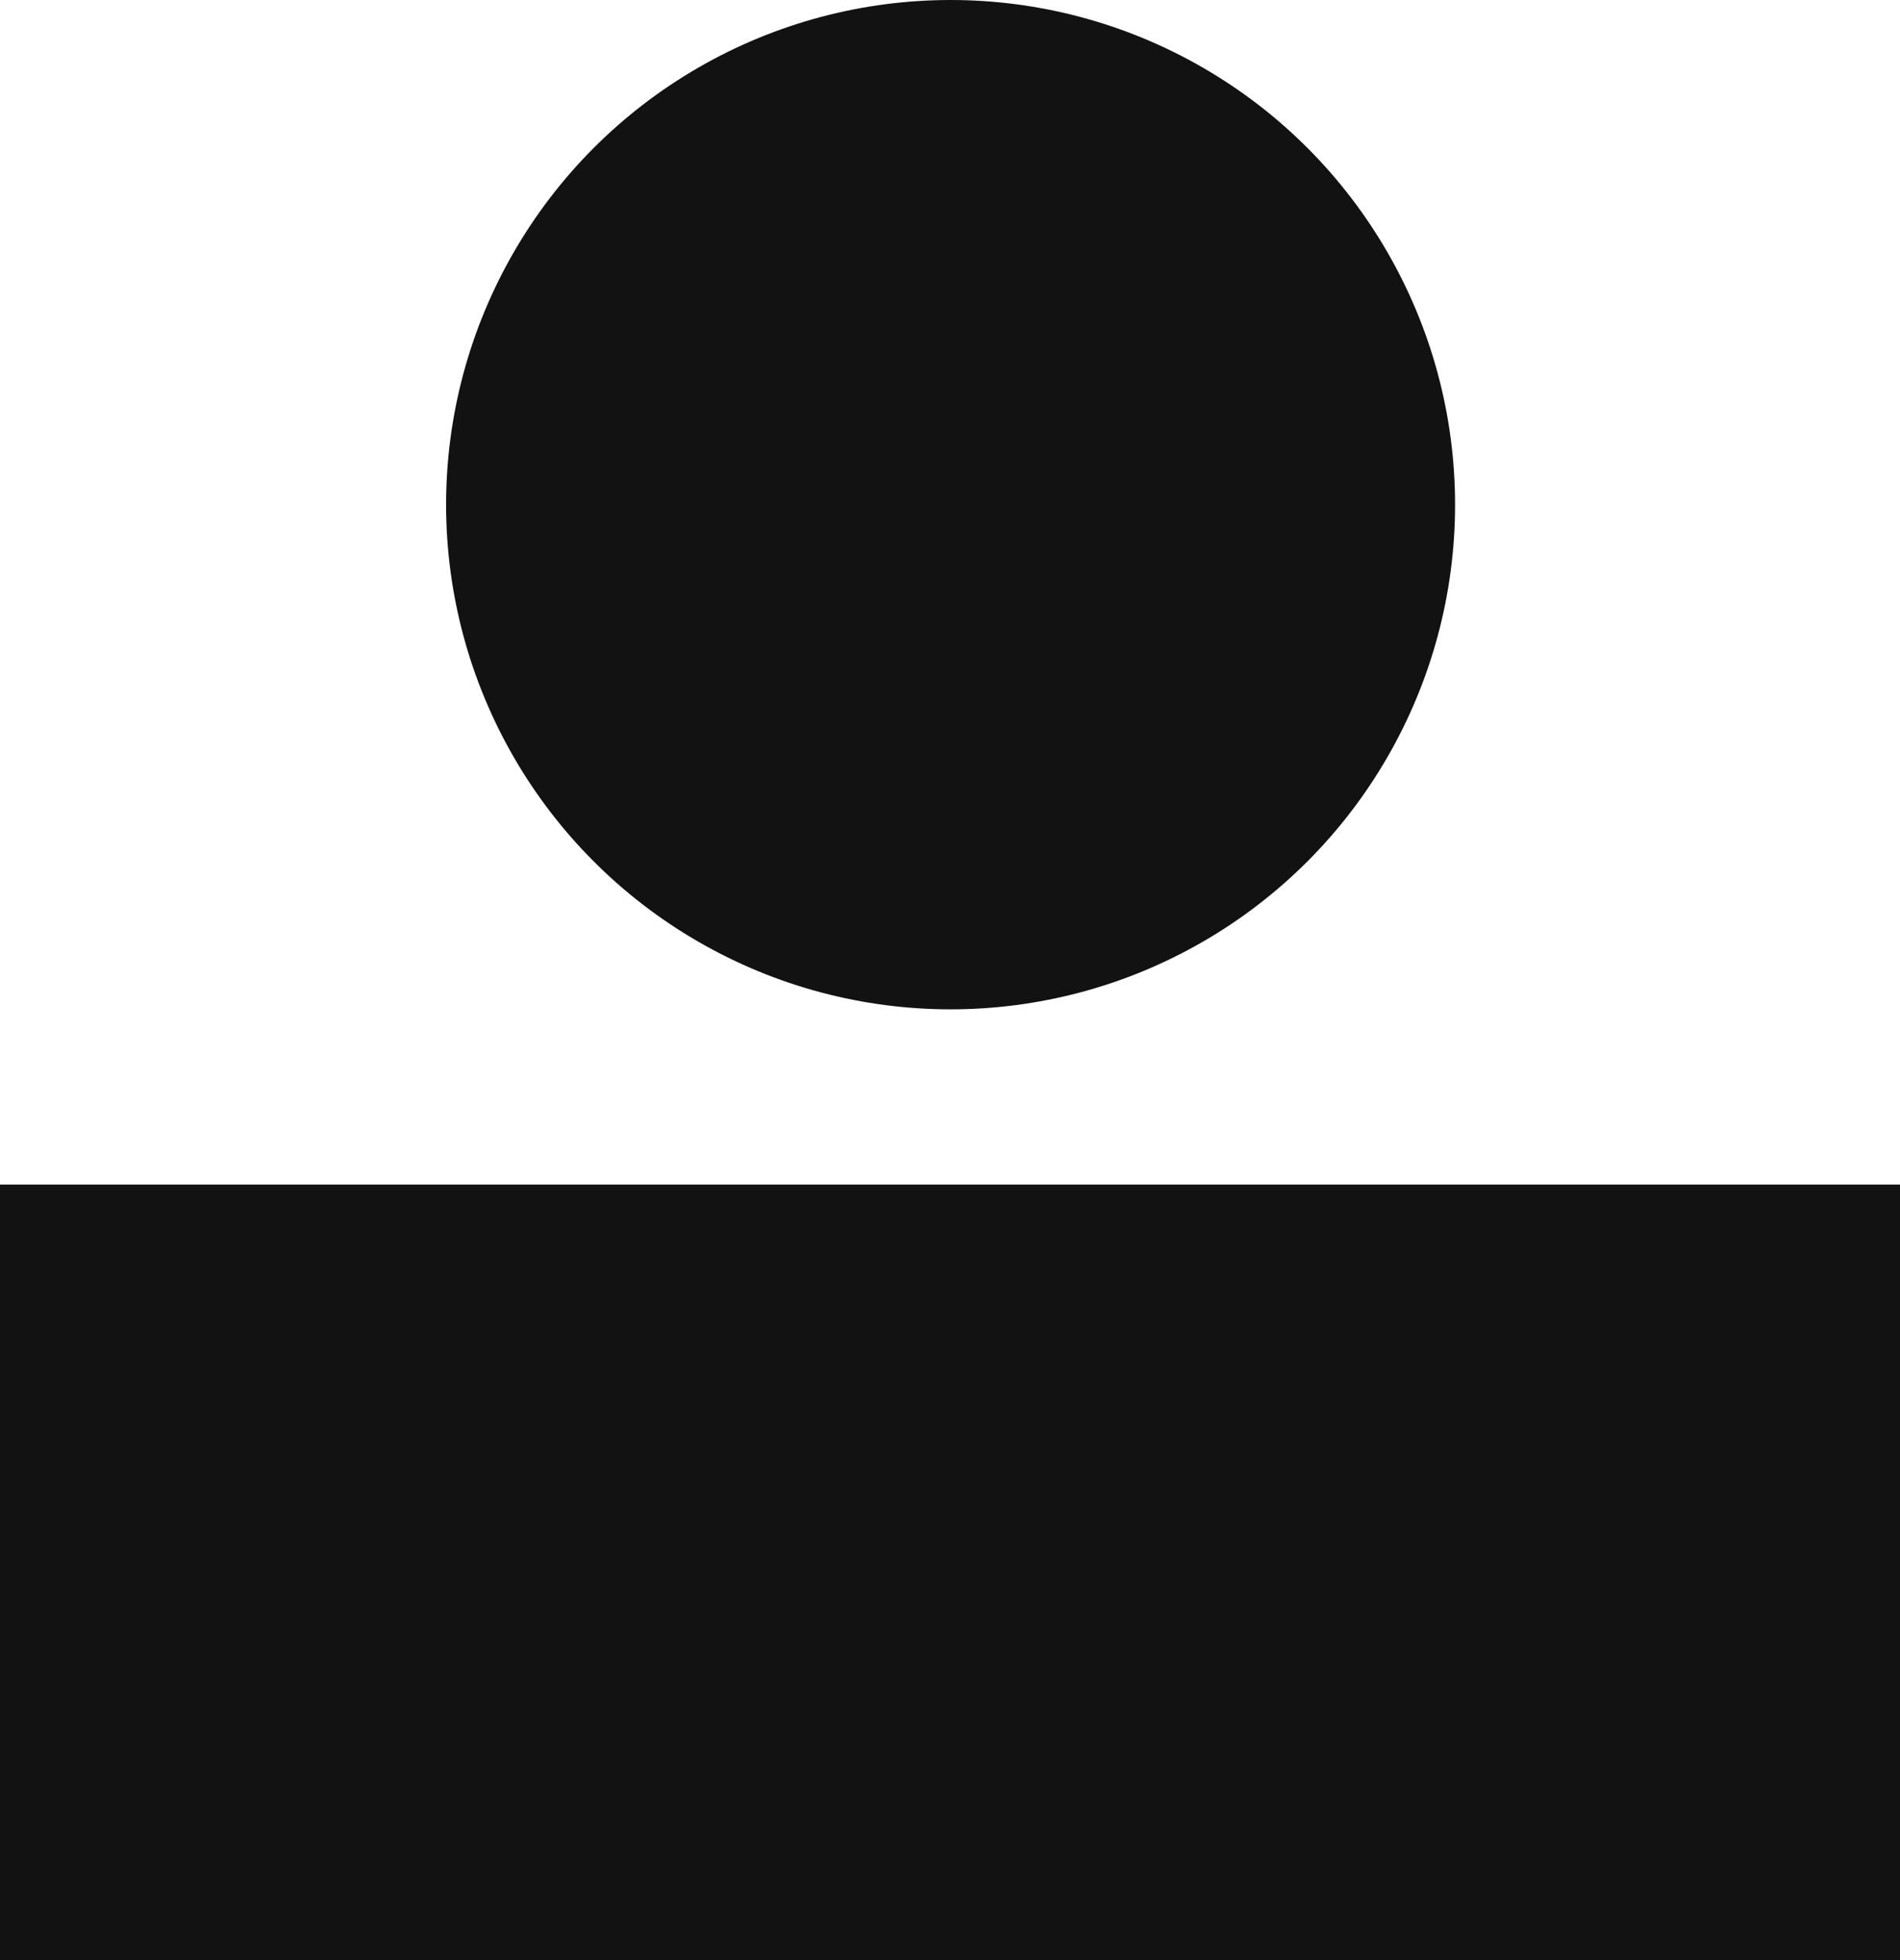 <svg xmlns="http://www.w3.org/2000/svg" width="16.27" height="16.78" viewBox="0 0 16.27 16.78">
  <g id="User-1" transform="translate(-0.86 -0.36)">
    <rect id="Rectangle_160" data-name="Rectangle 160" width="16.27" height="6.64" transform="translate(0.86 10.5)" fill="#121212"/>
    <circle id="Ellipse_11" data-name="Ellipse 11" cx="4.32" cy="4.32" r="4.32" transform="translate(4.68 0.36)" fill="#121212"/>
  </g>
</svg>
